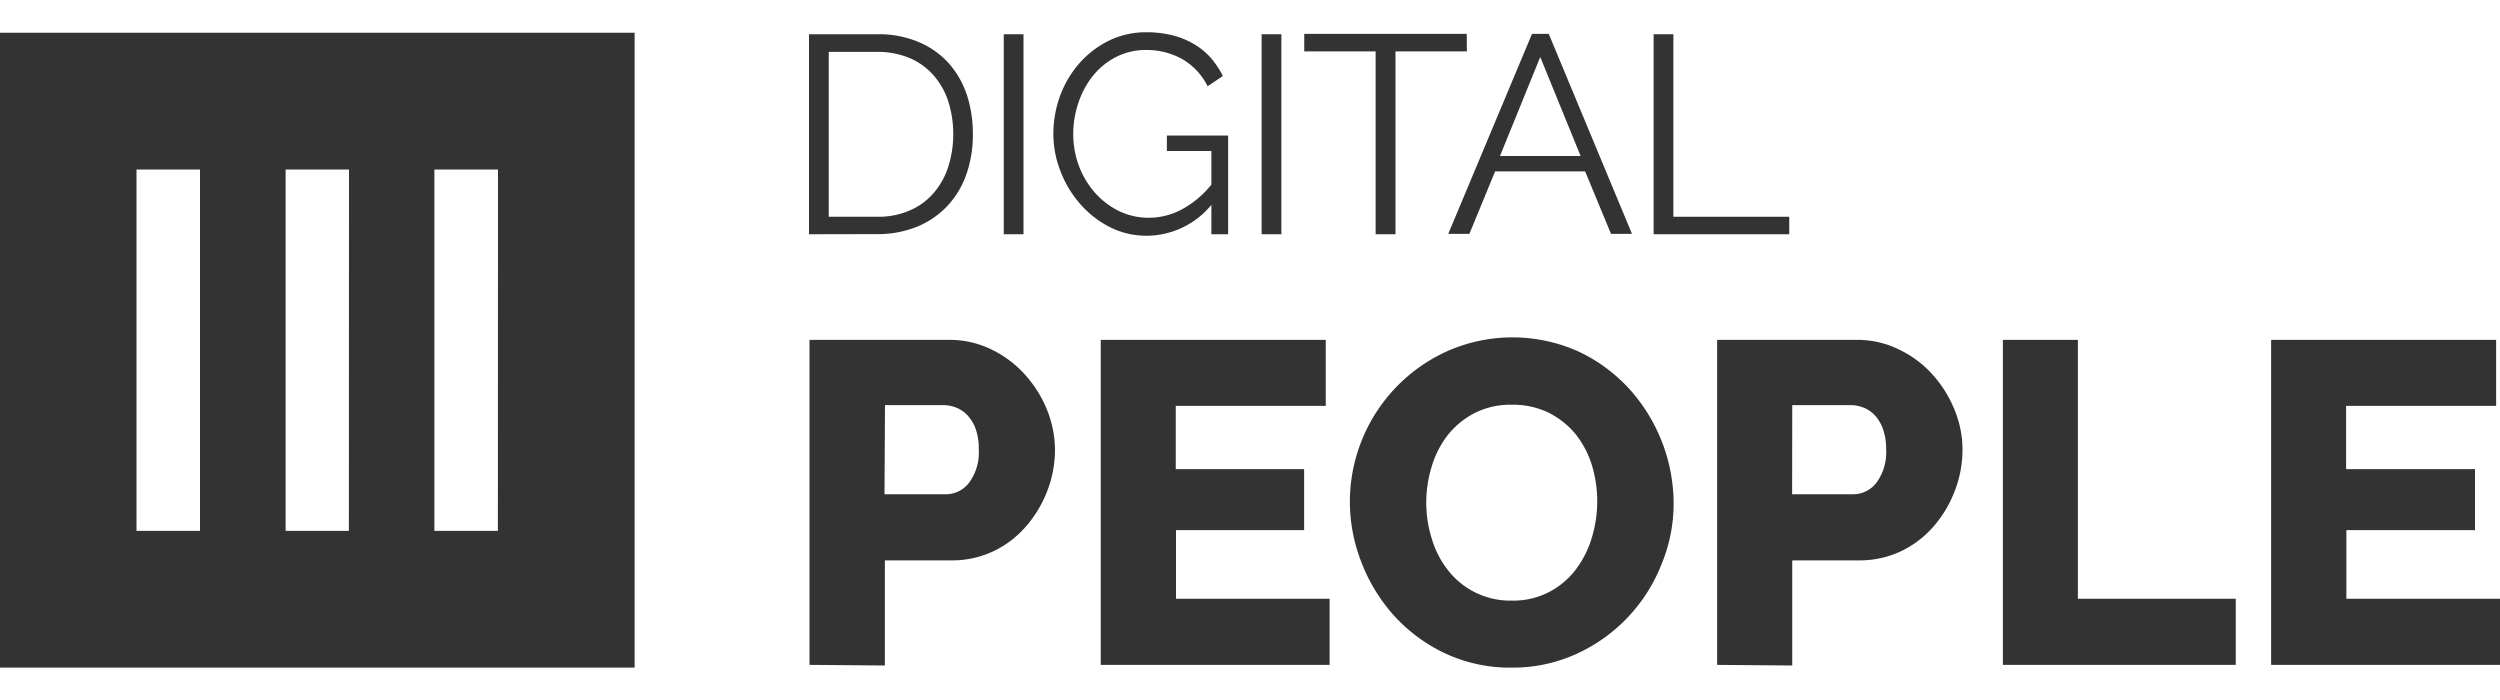 <svg xmlns="http://www.w3.org/2000/svg" id="Layer_1" data-name="Layer 1" viewBox="0 0 200 56"><defs><style>.cls-1{fill:#333;}</style></defs><path class="cls-1" d="M64.72,18.74v-16h5.44a8.18,8.18,0,0,1,3.35.63A6.8,6.8,0,0,1,75.9,5.06a7.35,7.35,0,0,1,1.45,2.53,10,10,0,0,1,.48,3.11A9.54,9.54,0,0,1,77.29,14a7.11,7.11,0,0,1-1.54,2.52,7,7,0,0,1-2.42,1.63,8.4,8.4,0,0,1-3.17.58Zm11.54-8a8.54,8.54,0,0,0-.41-2.66A5.88,5.88,0,0,0,74.66,6a5.27,5.27,0,0,0-1.9-1.36,6.64,6.64,0,0,0-2.6-.49H66.3V17.34h3.86a6.26,6.26,0,0,0,2.63-.51,5.17,5.17,0,0,0,1.91-1.4,6,6,0,0,0,1.16-2.09,8.5,8.5,0,0,0,.4-2.64Z"></path><path class="cls-1" d="M80.3,18.74v-16h1.58v16Z"></path><path class="cls-1" d="M96.91,16.39a6.73,6.73,0,0,1-5.14,2.47,6.52,6.52,0,0,1-3-.7,7.87,7.87,0,0,1-2.36-1.85,8.61,8.61,0,0,1-1.57-2.61,8.1,8.1,0,0,1-.57-3,8.91,8.91,0,0,1,.55-3.07,8.23,8.23,0,0,1,1.55-2.59,7.65,7.65,0,0,1,2.35-1.79,6.72,6.72,0,0,1,3-.67,8.59,8.59,0,0,1,2.14.26,6.43,6.43,0,0,1,1.73.73,5.51,5.51,0,0,1,1.31,1.1,7.32,7.32,0,0,1,.93,1.41l-1.22.82a5.18,5.18,0,0,0-2.06-2.19A5.87,5.87,0,0,0,91.64,4a5.19,5.19,0,0,0-2.38.57,5.78,5.78,0,0,0-1.83,1.5,7,7,0,0,0-1.16,2.16,7.77,7.77,0,0,0-.41,2.48,7.35,7.35,0,0,0,.46,2.58,6.91,6.91,0,0,0,1.28,2.13,6.23,6.23,0,0,0,1.91,1.46,5.42,5.42,0,0,0,2.38.54,5.59,5.59,0,0,0,2.62-.65,7.72,7.72,0,0,0,2.4-2V12.08H93.35V10.84h4.9v7.9H96.91Z"></path><path class="cls-1" d="M100.93,18.74v-16h1.58v16Z"></path><path class="cls-1" d="M117.35,4.11h-5.71V18.74h-1.59V4.11h-5.71V2.71h13Z"></path><path class="cls-1" d="M122.56,2.71h1.34l6.66,16h-1.68l-2.07-5h-7.2l-2.06,5h-1.69Zm3.89,9.77-3.23-7.92L120,12.48Z"></path><path class="cls-1" d="M132.29,18.74v-16h1.58V17.34h9.27v1.4Z"></path><path class="cls-1" d="M64.76,53.19v-26H75.88a7.59,7.59,0,0,1,3.44.77,8.65,8.65,0,0,1,2.67,2,9.52,9.52,0,0,1,1.77,2.82,8.73,8.73,0,0,1,.64,3.19,9.17,9.17,0,0,1-.62,3.31,9.53,9.53,0,0,1-1.69,2.82,7.94,7.94,0,0,1-2.62,2,7.71,7.71,0,0,1-3.4.73H70.79v8.41Zm6-13.65H75.7a2.32,2.32,0,0,0,1.83-.93,4.06,4.06,0,0,0,.77-2.68,4.63,4.63,0,0,0-.23-1.57,3.19,3.19,0,0,0-.65-1.11,2.47,2.47,0,0,0-.92-.64,2.82,2.82,0,0,0-1-.2h-4.7Z"></path><path class="cls-1" d="M106.37,47.9v5.29H88.06v-26h18v5.28h-12v5.06h10.27v4.88H94.08V47.9Z"></path><path class="cls-1" d="M120.9,53.41a12.23,12.23,0,0,1-5.29-1.14,13,13,0,0,1-4.07-3A13.72,13.72,0,0,1,108.92,45a13.35,13.35,0,0,1-.93-4.92,13.23,13.23,0,0,1,7.82-12,12.9,12.9,0,0,1,10.49.05,13,13,0,0,1,4.06,3,13.74,13.74,0,0,1,3.53,9.09,12.73,12.73,0,0,1-1,5,13.15,13.15,0,0,1-6.79,7.1A12.29,12.29,0,0,1,120.9,53.41ZM114.1,40.2a9.67,9.67,0,0,0,.45,2.92,7.51,7.51,0,0,0,1.3,2.51,6.32,6.32,0,0,0,5.1,2.42,6.25,6.25,0,0,0,3-.7,6.41,6.41,0,0,0,2.13-1.81A8,8,0,0,0,127.35,43a10,10,0,0,0,0-5.79,7.6,7.6,0,0,0-1.32-2.5A6.68,6.68,0,0,0,123.86,33a6.56,6.56,0,0,0-2.92-.62,6.31,6.31,0,0,0-3,.68,6.59,6.59,0,0,0-2.13,1.76,7.7,7.7,0,0,0-1.28,2.52,10,10,0,0,0-.43,2.88Z"></path><path class="cls-1" d="M137.37,53.19v-26h11.12a7.55,7.55,0,0,1,3.43.77,8.58,8.58,0,0,1,2.68,2,9.49,9.49,0,0,1,1.76,2.82,8.33,8.33,0,0,1,.64,3.19,9.17,9.17,0,0,1-.62,3.31,9.5,9.5,0,0,1-1.68,2.82,8.07,8.07,0,0,1-2.62,2,7.77,7.77,0,0,1-3.42.73h-5.28v8.41Zm6-13.65h4.91a2.34,2.34,0,0,0,1.84-.93,4.1,4.1,0,0,0,.77-2.68,4.64,4.64,0,0,0-.24-1.57,3.16,3.16,0,0,0-.64-1.11,2.42,2.42,0,0,0-.93-.64,2.73,2.73,0,0,0-1-.2h-4.7Z"></path><path class="cls-1" d="M160.23,53.19v-26h6V47.9h12.63v5.29Z"></path><path class="cls-1" d="M200,47.9v5.29H181.69v-26h18v5.28h-12v5.06H198v4.88H187.71V47.9Z"></path><path class="cls-1" d="M0,2.62V53.41H50.77V2.62ZM16,42.47H10.92V13.56H16Zm11.91,0H22.85V13.56h5.07Zm11.92,0H34.75V13.56h5.09Z"></path></svg>